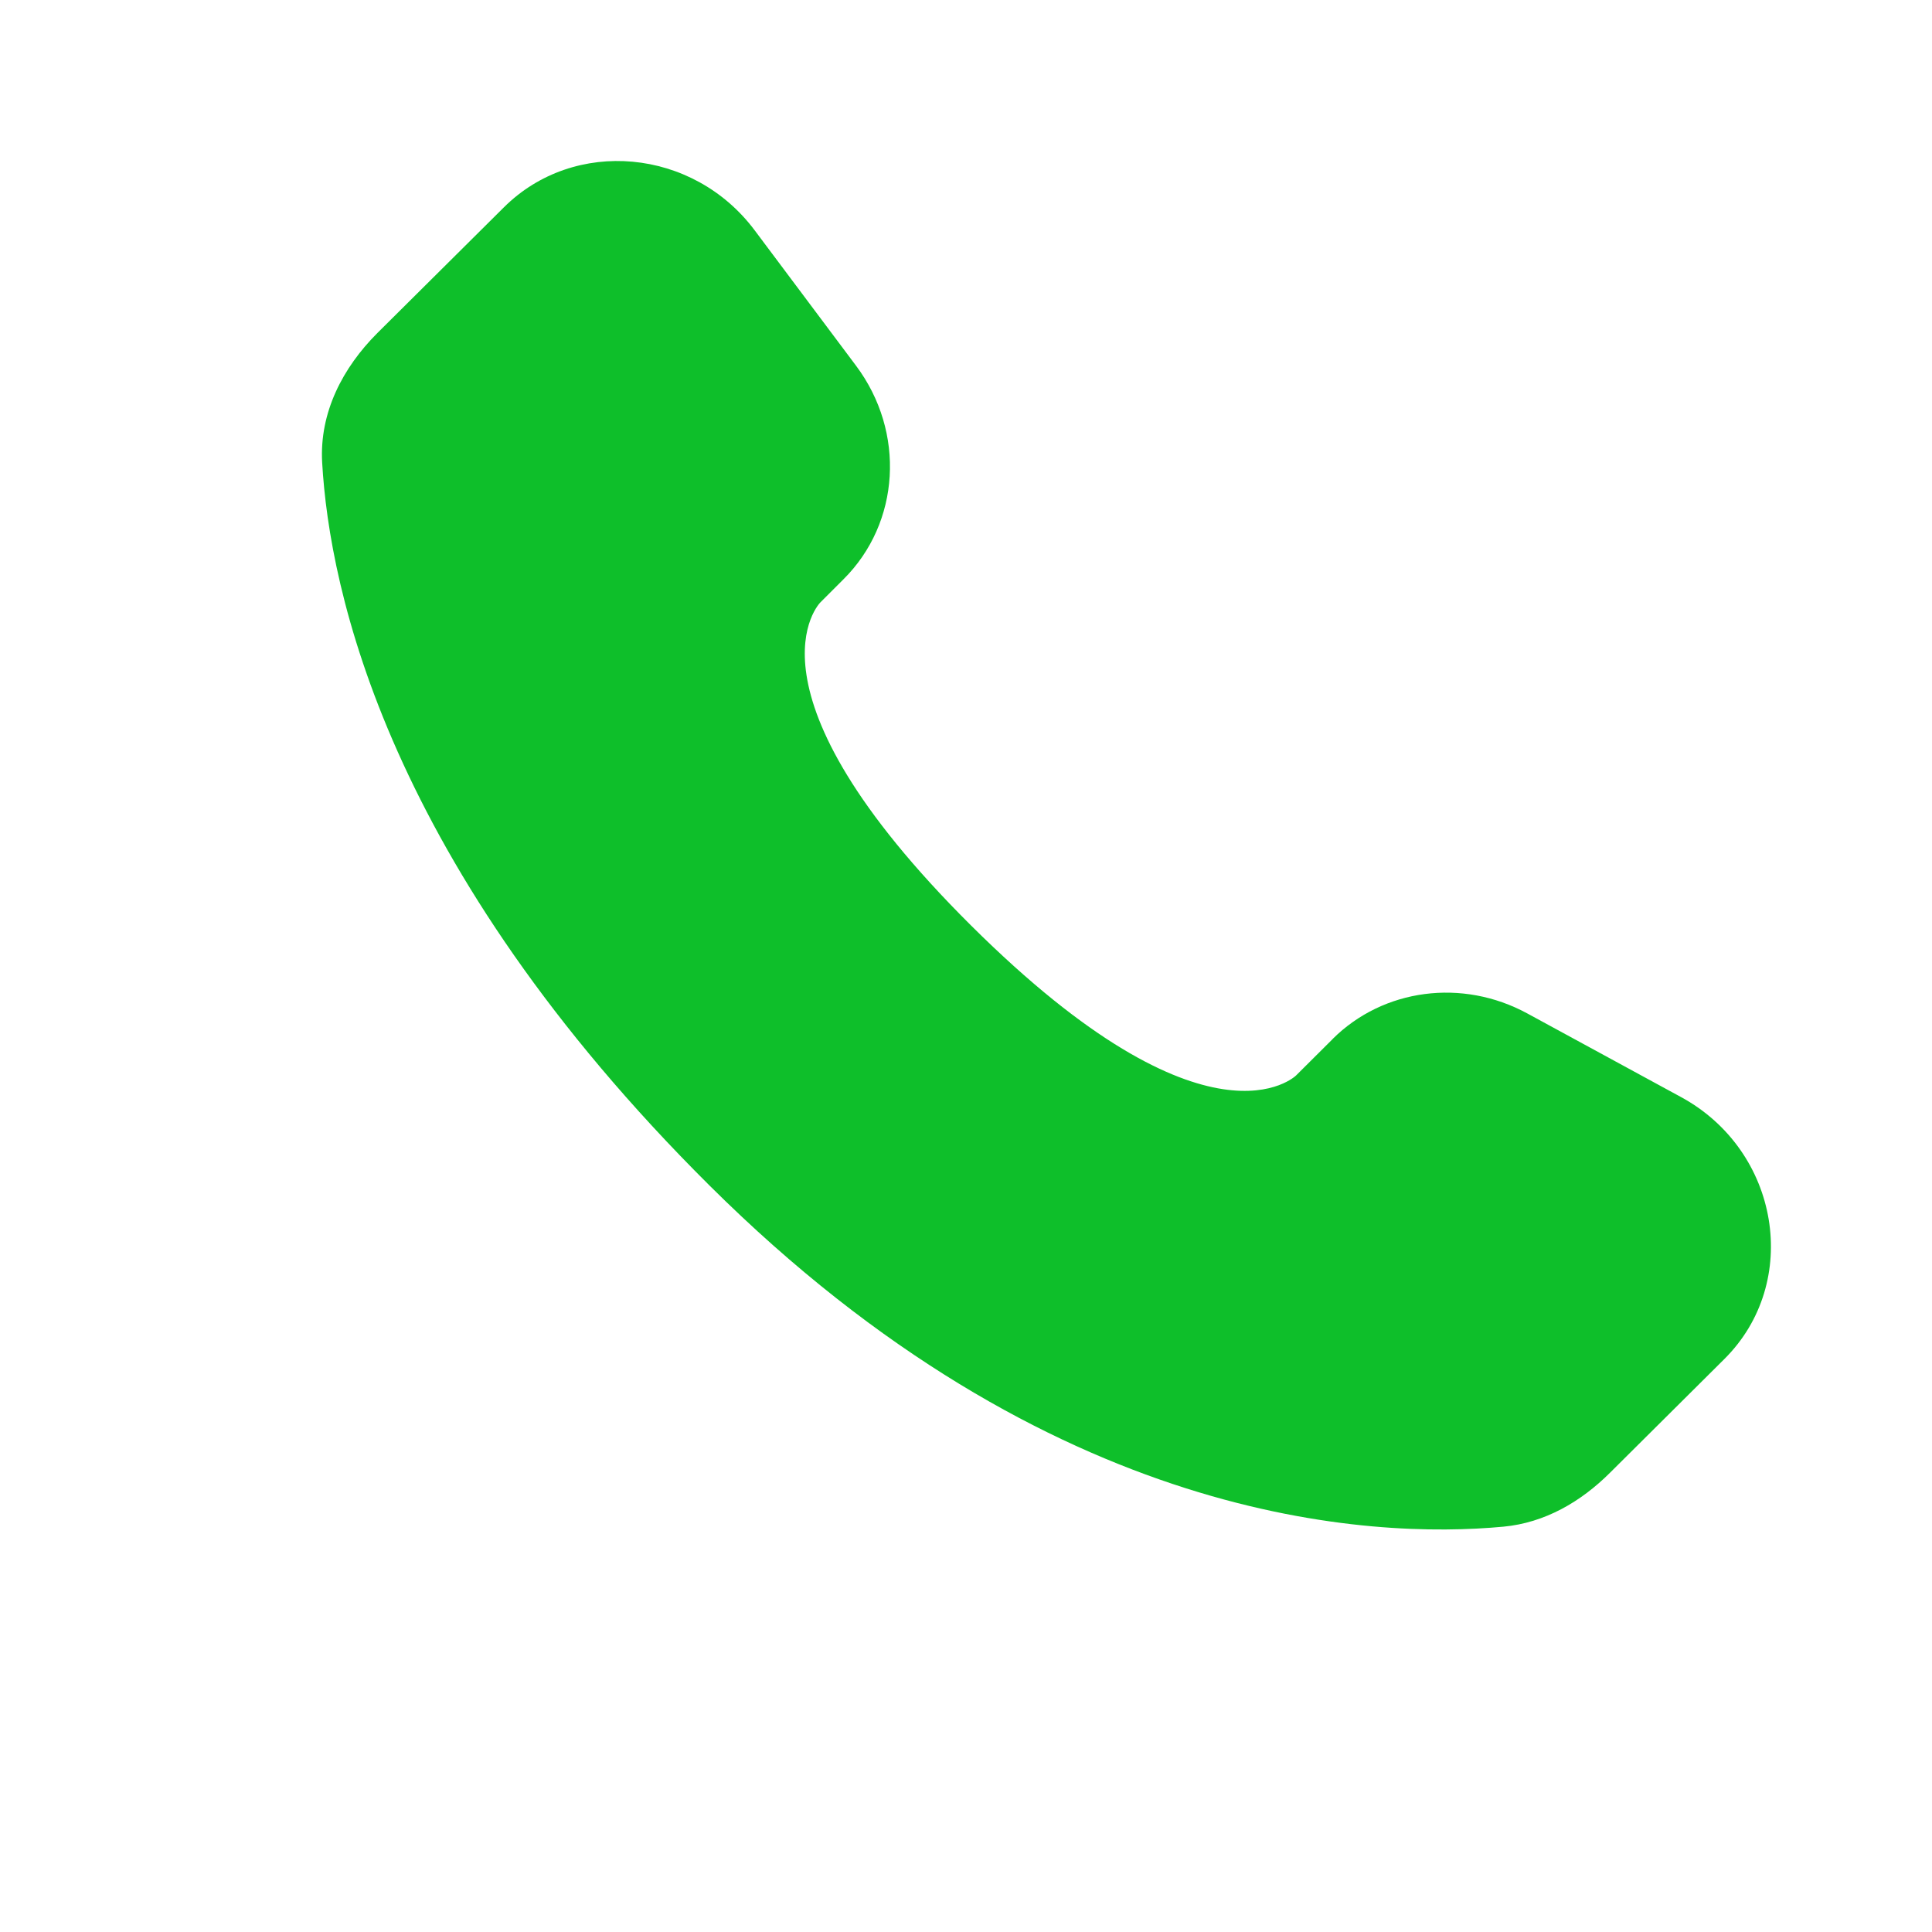 <svg width="64" height="64" viewBox="0 0 24 24" fill="none" xmlns="http://www.w3.org/2000/svg"><path d="M16.556 12.906l-.455.453s-1.083 1.076-4.038-1.862-1.872-4.014-1.872-4.014l.286-.286c.707-.702.774-1.83.157-2.654L9.374 2.86C8.61 1.84 7.135 1.705 6.26 2.575l-1.57 1.56c-.433.432-.723.99-.688 1.61.09 1.587.808 5 4.812 8.982 4.247 4.222 8.232 4.39 9.861 4.238.516-.048.964-.31 1.325-.67l1.42-1.412c.96-.953.69-2.588-.538-3.255l-1.91-1.039c-.806-.438-1.787-.309-2.417.317z" fill="#0ebf2a" id="SVGRepo_iconCarrier"/></svg>